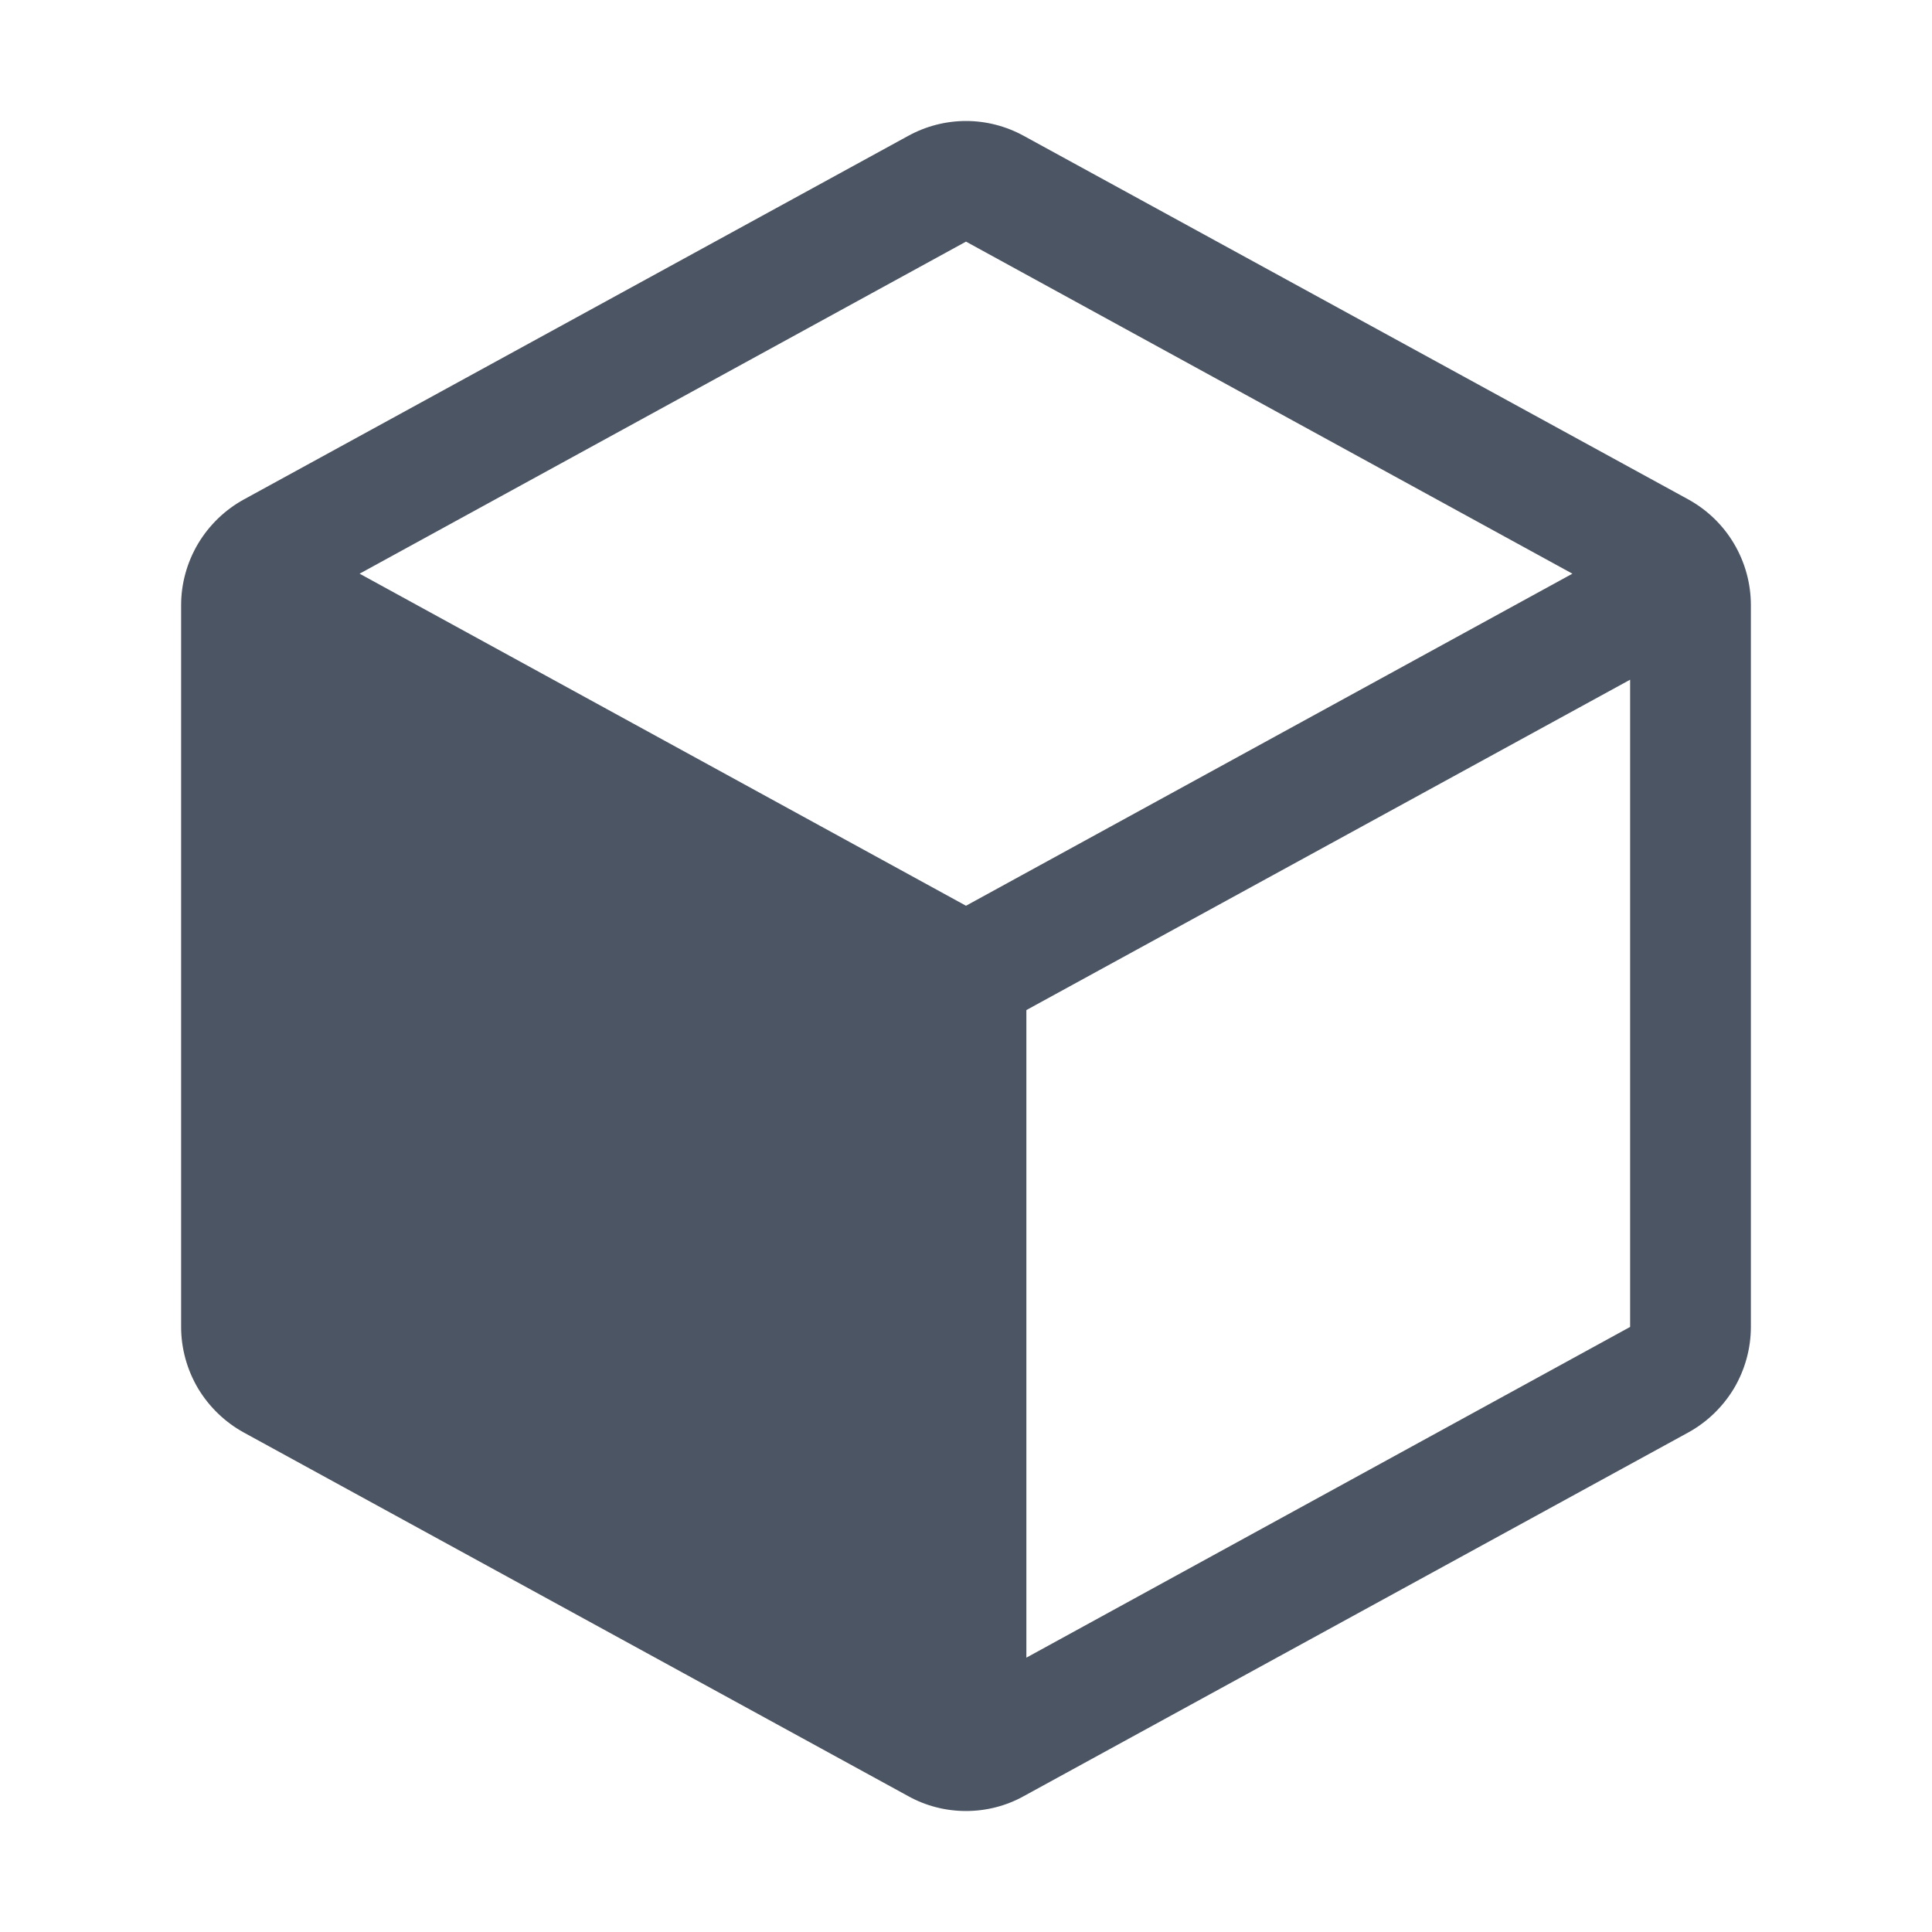 <svg width="16" height="16" viewBox="0 0 16 16" fill="none" xmlns="http://www.w3.org/2000/svg">
<g id="Cube" clip-path="url(#clip0_605_56410)">
<path id="Vector" d="M13.98 4.135L8.48 1.126C8.333 1.045 8.168 1.002 8 1.002C7.832 1.002 7.667 1.045 7.52 1.126L2.02 4.136C1.863 4.222 1.732 4.349 1.64 4.503C1.549 4.657 1.5 4.832 1.5 5.011V10.989C1.5 11.168 1.549 11.344 1.64 11.498C1.732 11.651 1.863 11.778 2.02 11.864L7.52 14.874C7.667 14.956 7.832 14.998 8 14.998C8.168 14.998 8.333 14.956 8.48 14.874L13.98 11.864C14.137 11.778 14.268 11.651 14.36 11.498C14.451 11.344 14.5 11.168 14.5 10.989V5.012C14.5 4.833 14.452 4.657 14.36 4.502C14.269 4.348 14.137 4.221 13.98 4.135ZM8 7.501L2.978 4.751L8 2.001L13.022 4.751L8 7.501ZM8.5 13.728V8.365L13.5 5.629V10.989L8.5 13.728Z" fill="#4B5563"/>
</g>
<defs>
<clipPath id="clip0_605_56410">
<rect width="16" height="16" fill="white"/>
</clipPath>
</defs>
</svg>
